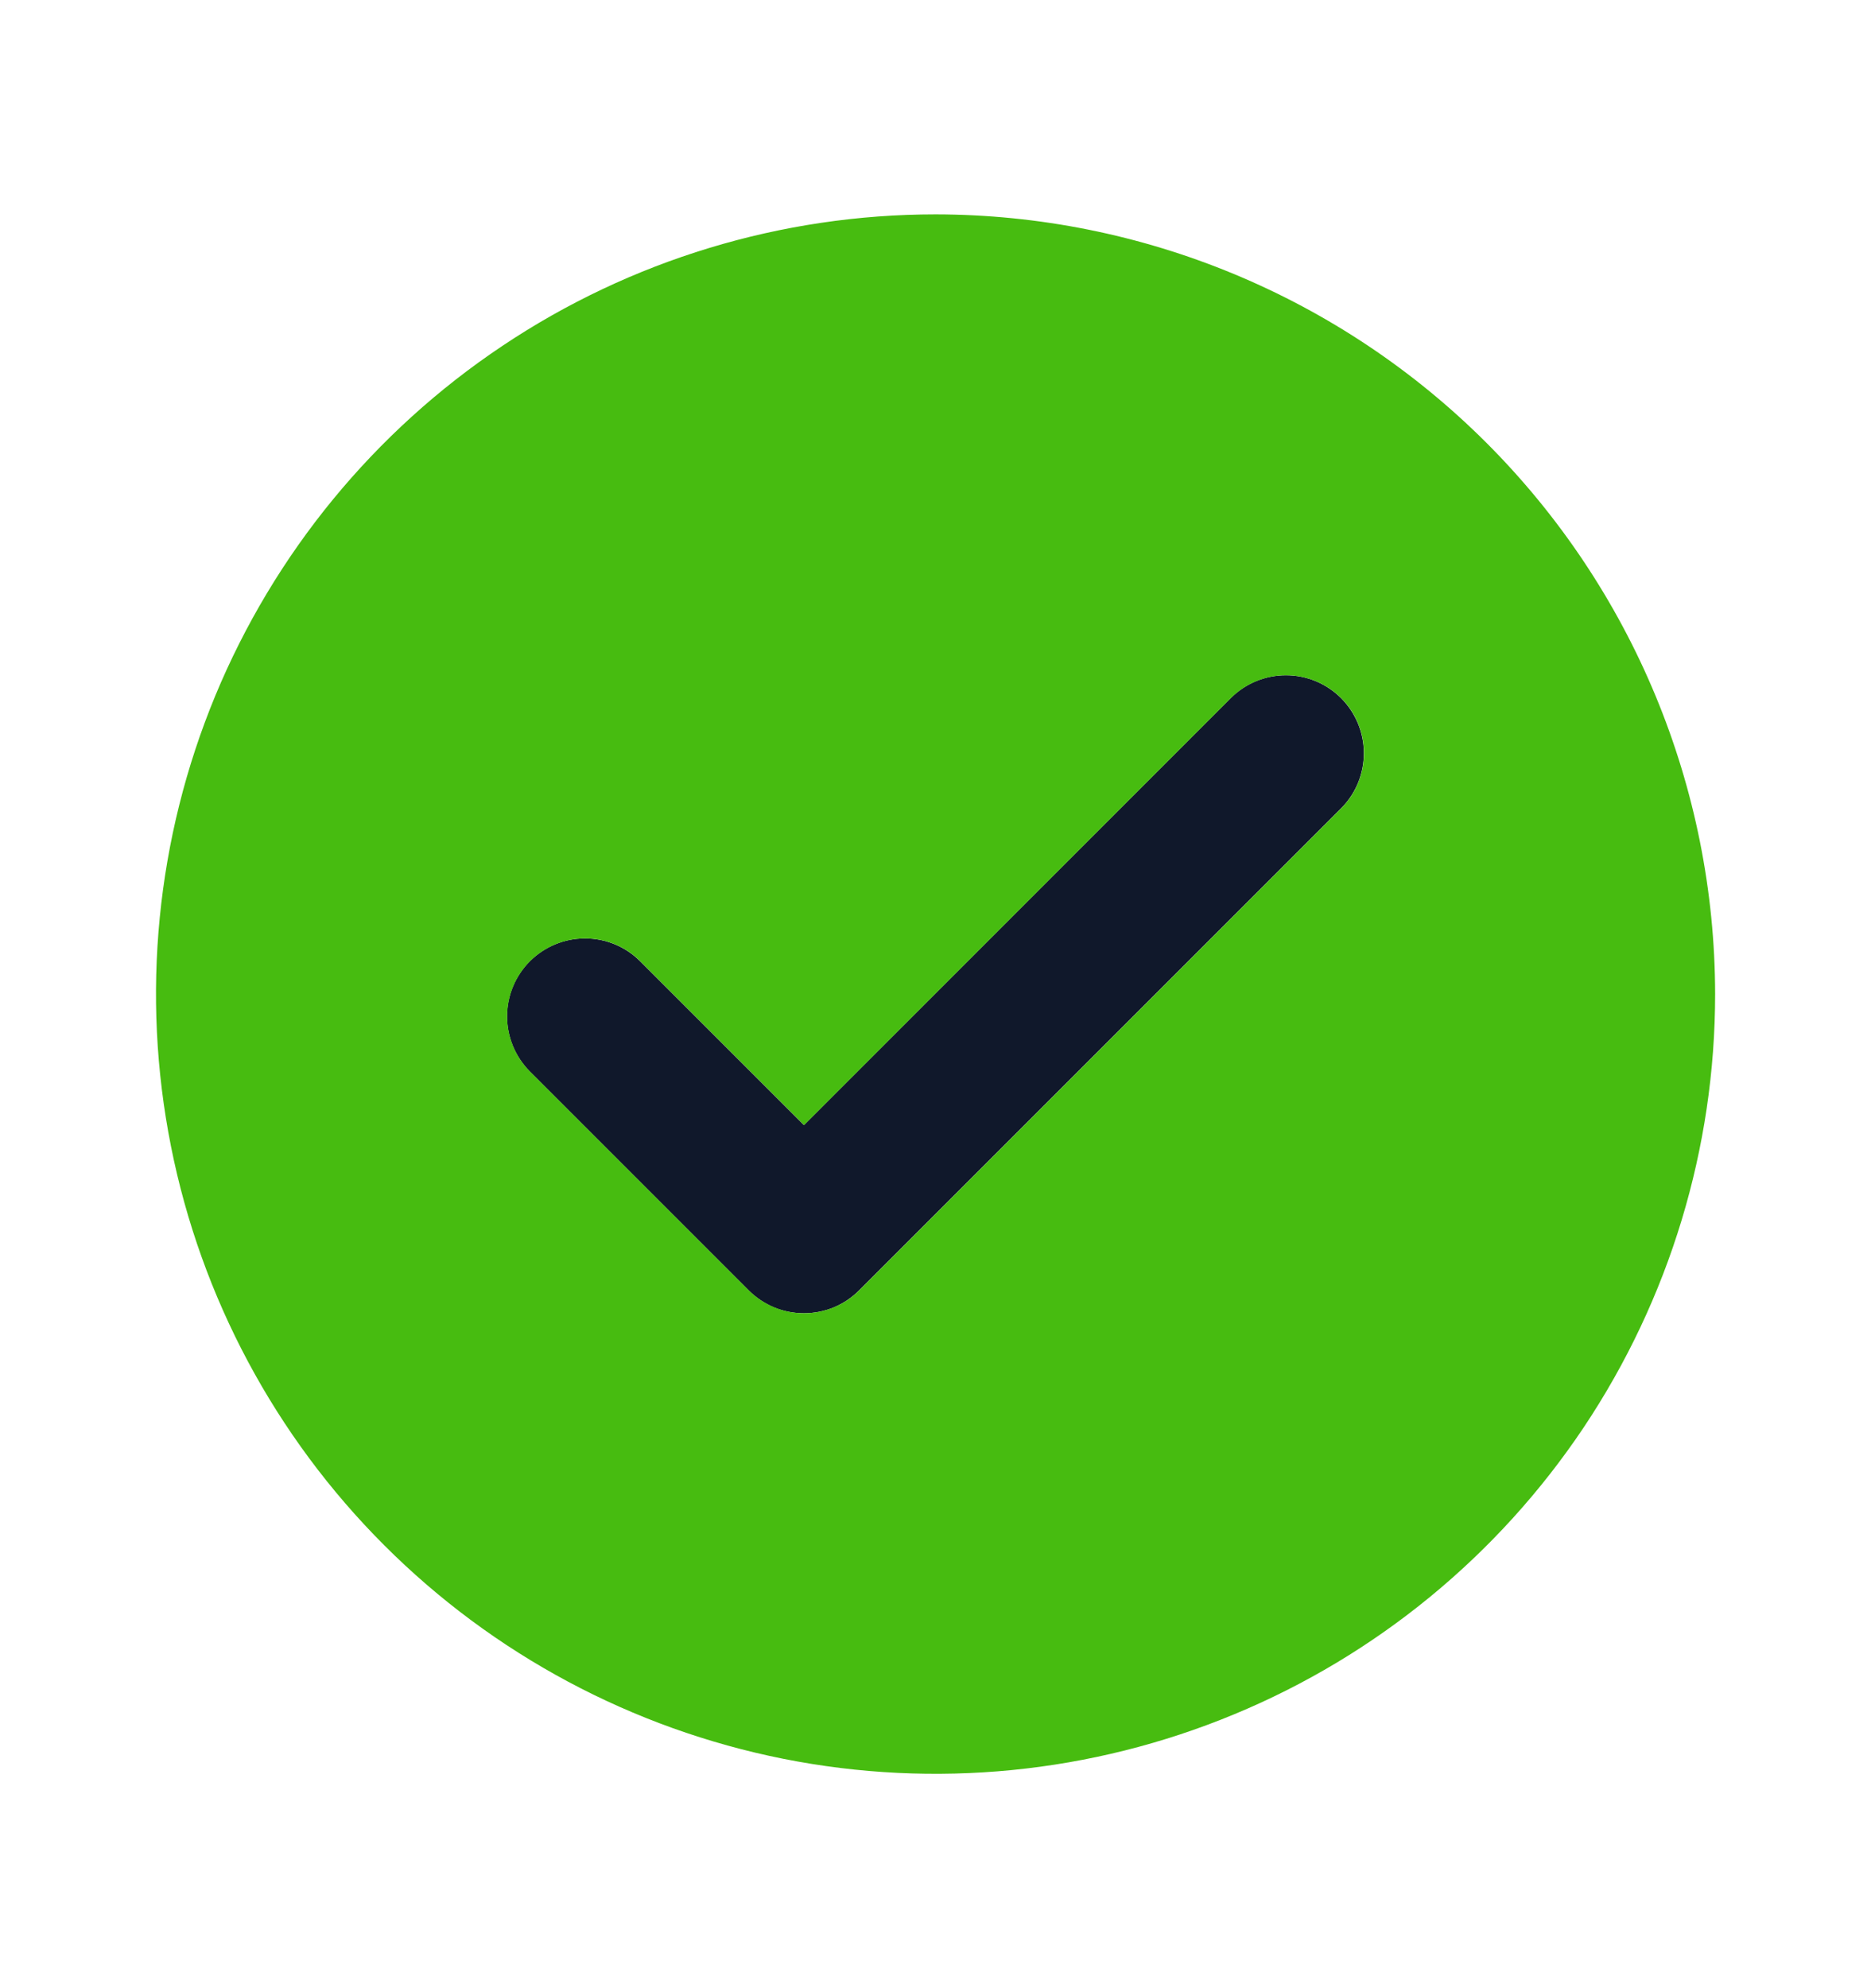 <svg width="16" height="17" viewBox="0 0 16 17" fill="none" xmlns="http://www.w3.org/2000/svg">
<path opacity="0.99" d="M6.875 11.229C6.787 11.229 6.7 11.212 6.619 11.179C6.539 11.145 6.465 11.096 6.403 11.034L4.528 9.159C4.405 9.034 4.335 8.864 4.336 8.688C4.336 8.512 4.407 8.344 4.531 8.219C4.656 8.095 4.824 8.024 5 8.024C5.176 8.023 5.346 8.092 5.471 8.216L6.875 9.62L10.528 5.966C10.653 5.842 10.823 5.773 10.999 5.774C11.175 5.774 11.344 5.845 11.468 5.969C11.592 6.094 11.663 6.262 11.663 6.438C11.664 6.614 11.595 6.784 11.471 6.909L7.346 11.034C7.284 11.096 7.211 11.145 7.13 11.179C7.049 11.212 6.962 11.229 6.875 11.229Z" fill="#0F172A"/>
<path d="M8.001 1.833C6.682 1.833 5.393 2.224 4.297 2.957C3.201 3.689 2.346 4.731 1.841 5.949C1.337 7.167 1.205 8.507 1.462 9.801C1.719 11.094 2.354 12.282 3.287 13.214C4.219 14.146 5.407 14.781 6.7 15.039C7.993 15.296 9.334 15.164 10.552 14.659C11.77 14.155 12.811 13.3 13.544 12.204C14.276 11.107 14.667 9.818 14.667 8.5C14.665 6.732 13.962 5.038 12.713 3.788C11.463 2.538 9.768 1.835 8.001 1.833ZM11.472 6.909L7.347 11.034C7.285 11.096 7.212 11.145 7.131 11.178C7.05 11.212 6.963 11.229 6.876 11.229C6.788 11.229 6.701 11.212 6.621 11.178C6.54 11.145 6.466 11.096 6.404 11.034L4.529 9.159C4.406 9.034 4.336 8.864 4.337 8.688C4.338 8.512 4.408 8.344 4.532 8.219C4.657 8.095 4.825 8.024 5.002 8.024C5.178 8.023 5.347 8.092 5.472 8.216L6.876 9.62L10.529 5.966C10.655 5.842 10.824 5.773 11 5.774C11.176 5.774 11.345 5.845 11.469 5.969C11.594 6.094 11.664 6.262 11.664 6.438C11.665 6.614 11.596 6.784 11.472 6.909Z" fill="#47BC10"/>
</svg>

